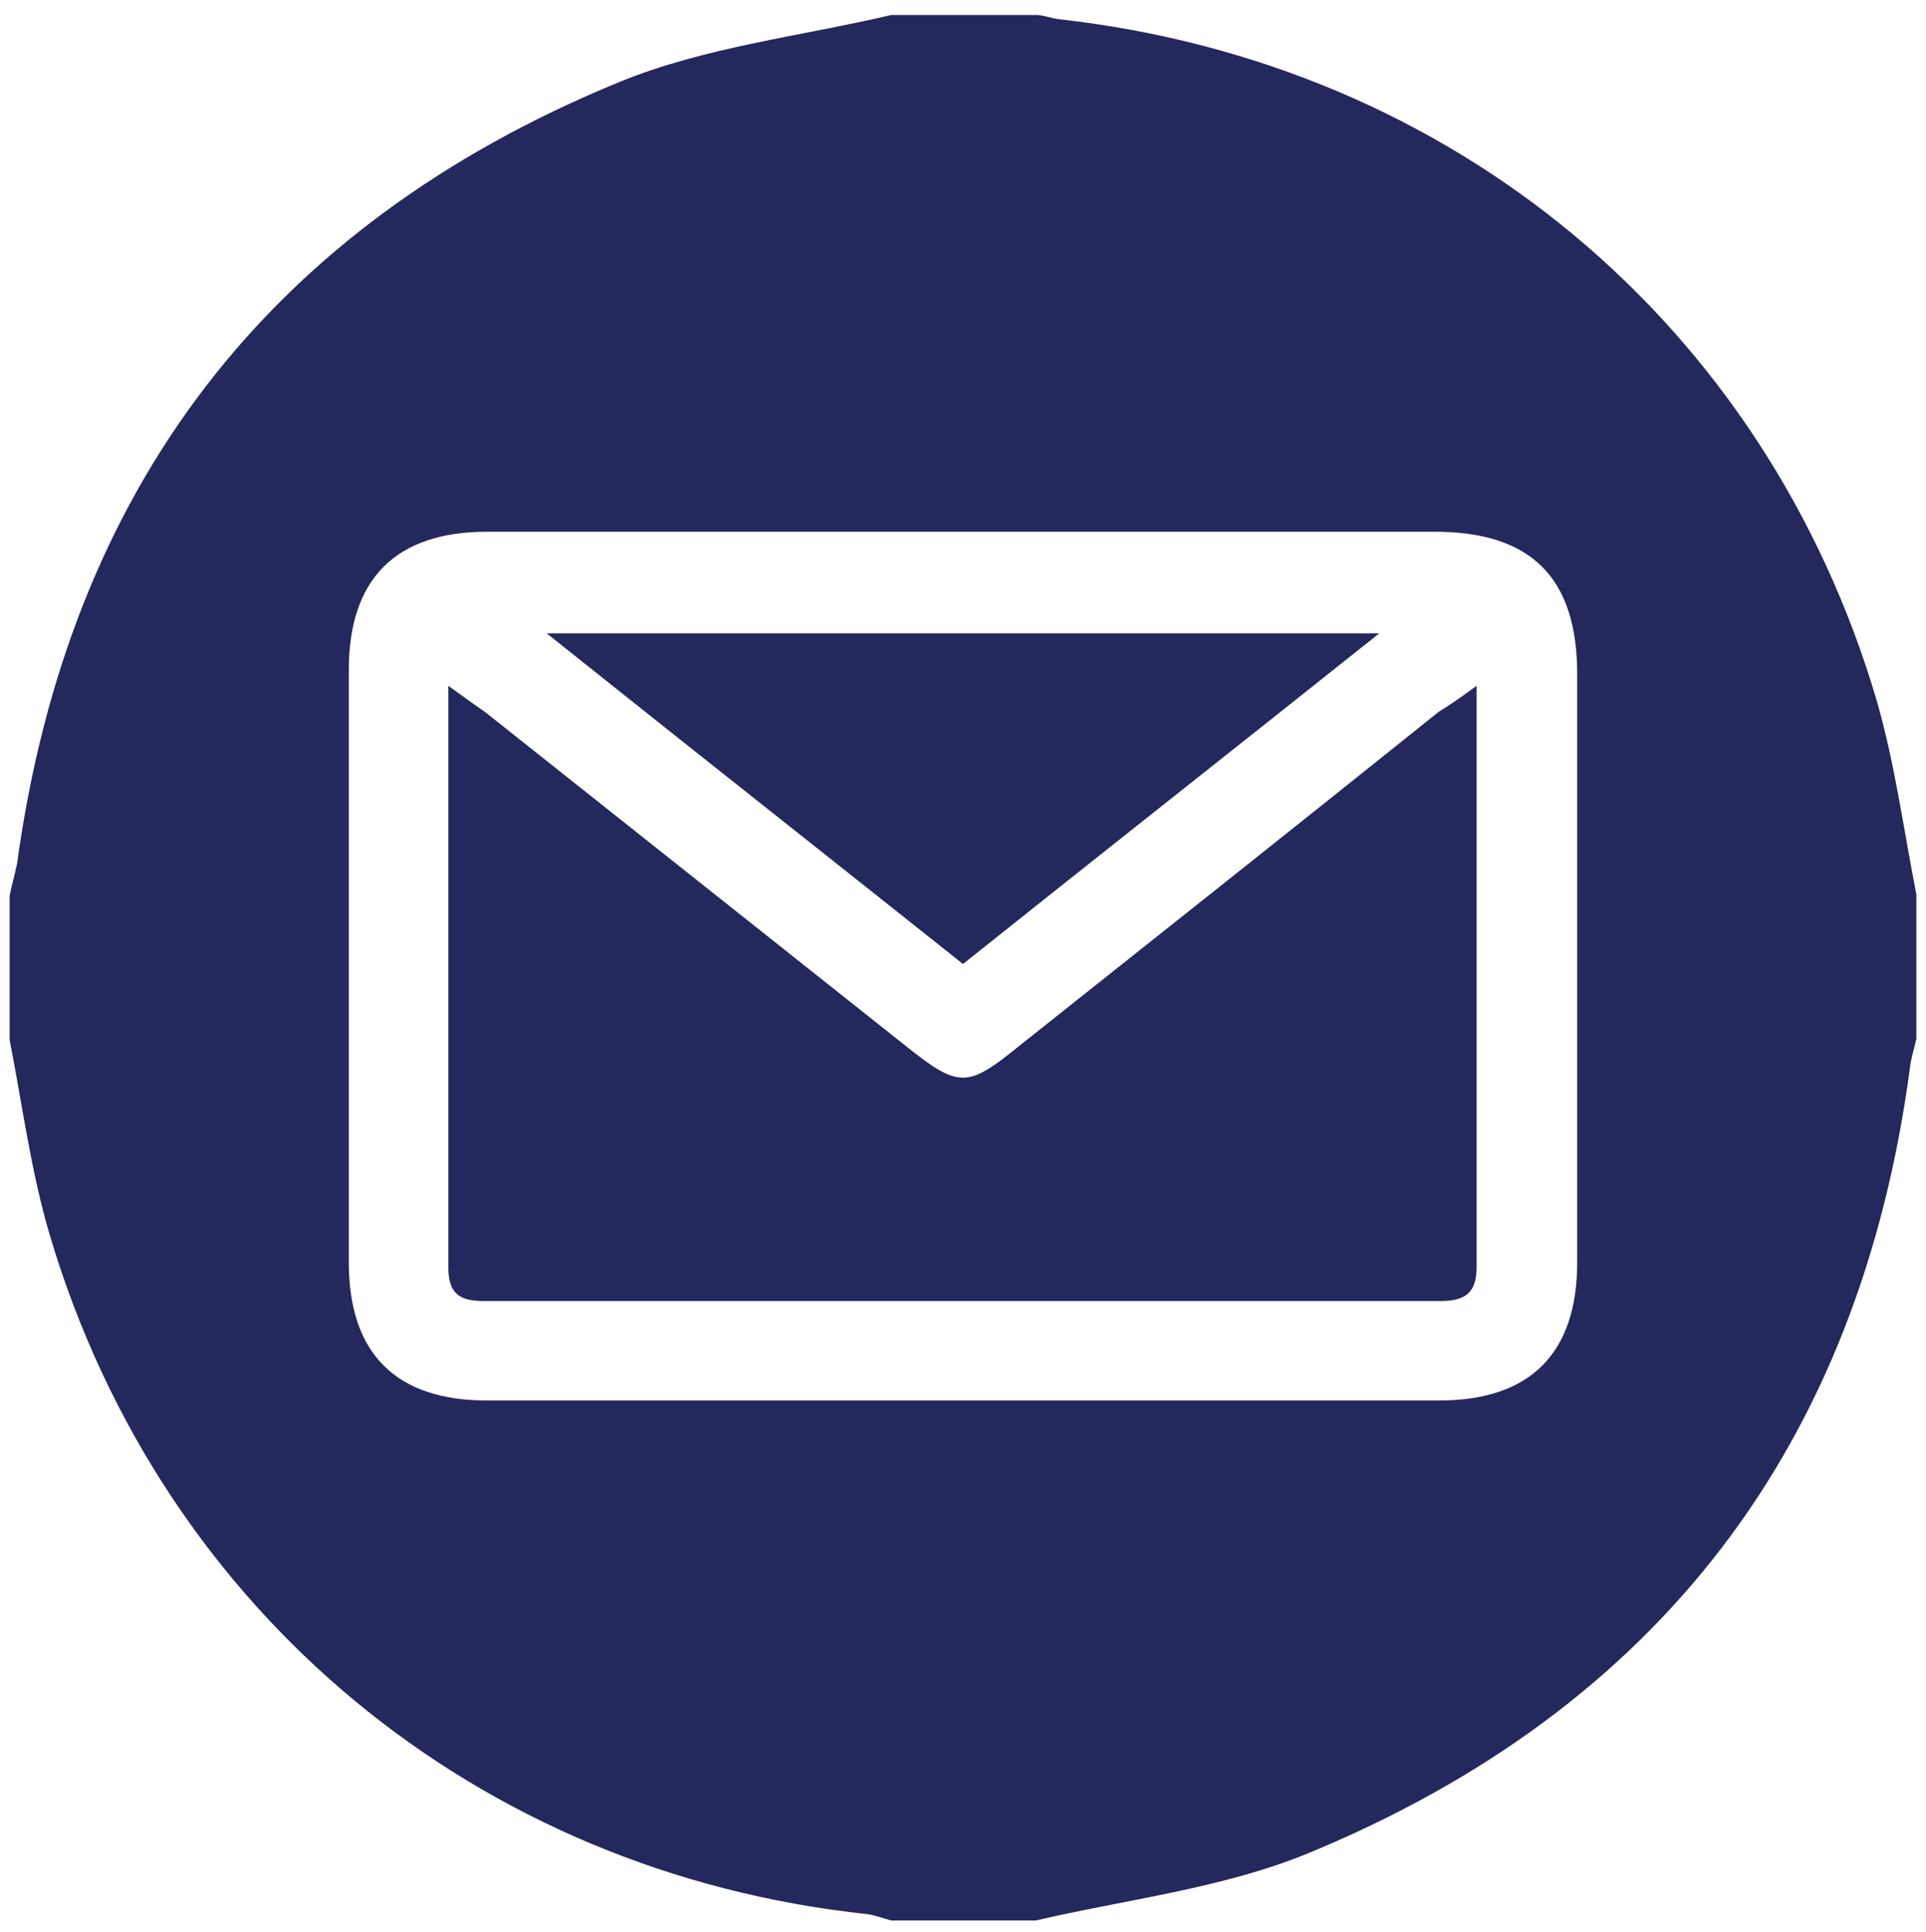 <?xml version="1.0" encoding="UTF-8"?>
<!-- Generator: Adobe Illustrator 26.3.0, SVG Export Plug-In . SVG Version: 6.00 Build 0)  -->
<svg xmlns="http://www.w3.org/2000/svg" xmlns:xlink="http://www.w3.org/1999/xlink" version="1.1" id="Layer_1" x="0px" y="0px" viewBox="0 0 18 18.06" style="enable-background:new 0 0 18 18.06;" xml:space="preserve">
<style type="text/css">
	.st0{fill:#24285D;}
</style>
<g>
	<g>
		<path class="st0" d="M17.91,8.36c0,0.45,0,0.9,0,1.35c-0.02,0.09-0.05,0.18-0.06,0.27c-0.47,3.53-2.35,5.99-5.62,7.34    c-0.8,0.33-1.69,0.43-2.55,0.63c-0.45,0-0.9,0-1.35,0c-0.08-0.02-0.15-0.05-0.23-0.06c-3.64-0.39-6.58-2.82-7.63-6.33    c-0.18-0.6-0.26-1.23-0.38-1.84c0-0.45,0-0.9,0-1.35c0.02-0.1,0.05-0.2,0.07-0.3c0.48-3.51,2.36-5.96,5.62-7.3    c0.8-0.33,1.7-0.43,2.55-0.63c0.45,0,0.9,0,1.35,0C9.75,0.14,9.82,0.17,9.9,0.18c3.67,0.41,6.6,2.84,7.64,6.37    C17.71,7.14,17.79,7.75,17.91,8.36z M9.02,4.97c-1.49,0-2.98,0-4.47,0c-0.85,0-1.29,0.44-1.29,1.29c0,1.85,0,3.69,0,5.54    c0,0.85,0.44,1.29,1.29,1.29c2.97,0,5.93,0,8.9,0c0.85,0,1.29-0.44,1.29-1.29c0-1.83,0-3.67,0-5.5c0-0.9-0.43-1.33-1.33-1.33    C11.95,4.97,10.48,4.97,9.02,4.97z"></path>
		<path class="st0" d="M13.8,6.41c0,1.87,0,3.65,0,5.43c0,0.24-0.1,0.32-0.34,0.32c-2.98,0-5.96,0-8.94,0    c-0.24,0-0.33-0.08-0.33-0.32c0-1.78,0-3.56,0-5.43c0.15,0.11,0.25,0.18,0.35,0.25C5.85,7.7,7.16,8.74,8.47,9.78    c0.49,0.39,0.57,0.39,1.05,0c1.31-1.04,2.62-2.08,3.93-3.13C13.55,6.59,13.65,6.52,13.8,6.41z"></path>
		<path class="st0" d="M5.11,5.92c2.63,0,5.16,0,7.78,0C11.56,6.98,10.29,7.98,9,9.01C7.73,8,6.45,6.99,5.11,5.92z"></path>
	</g>
</g>
</svg>
